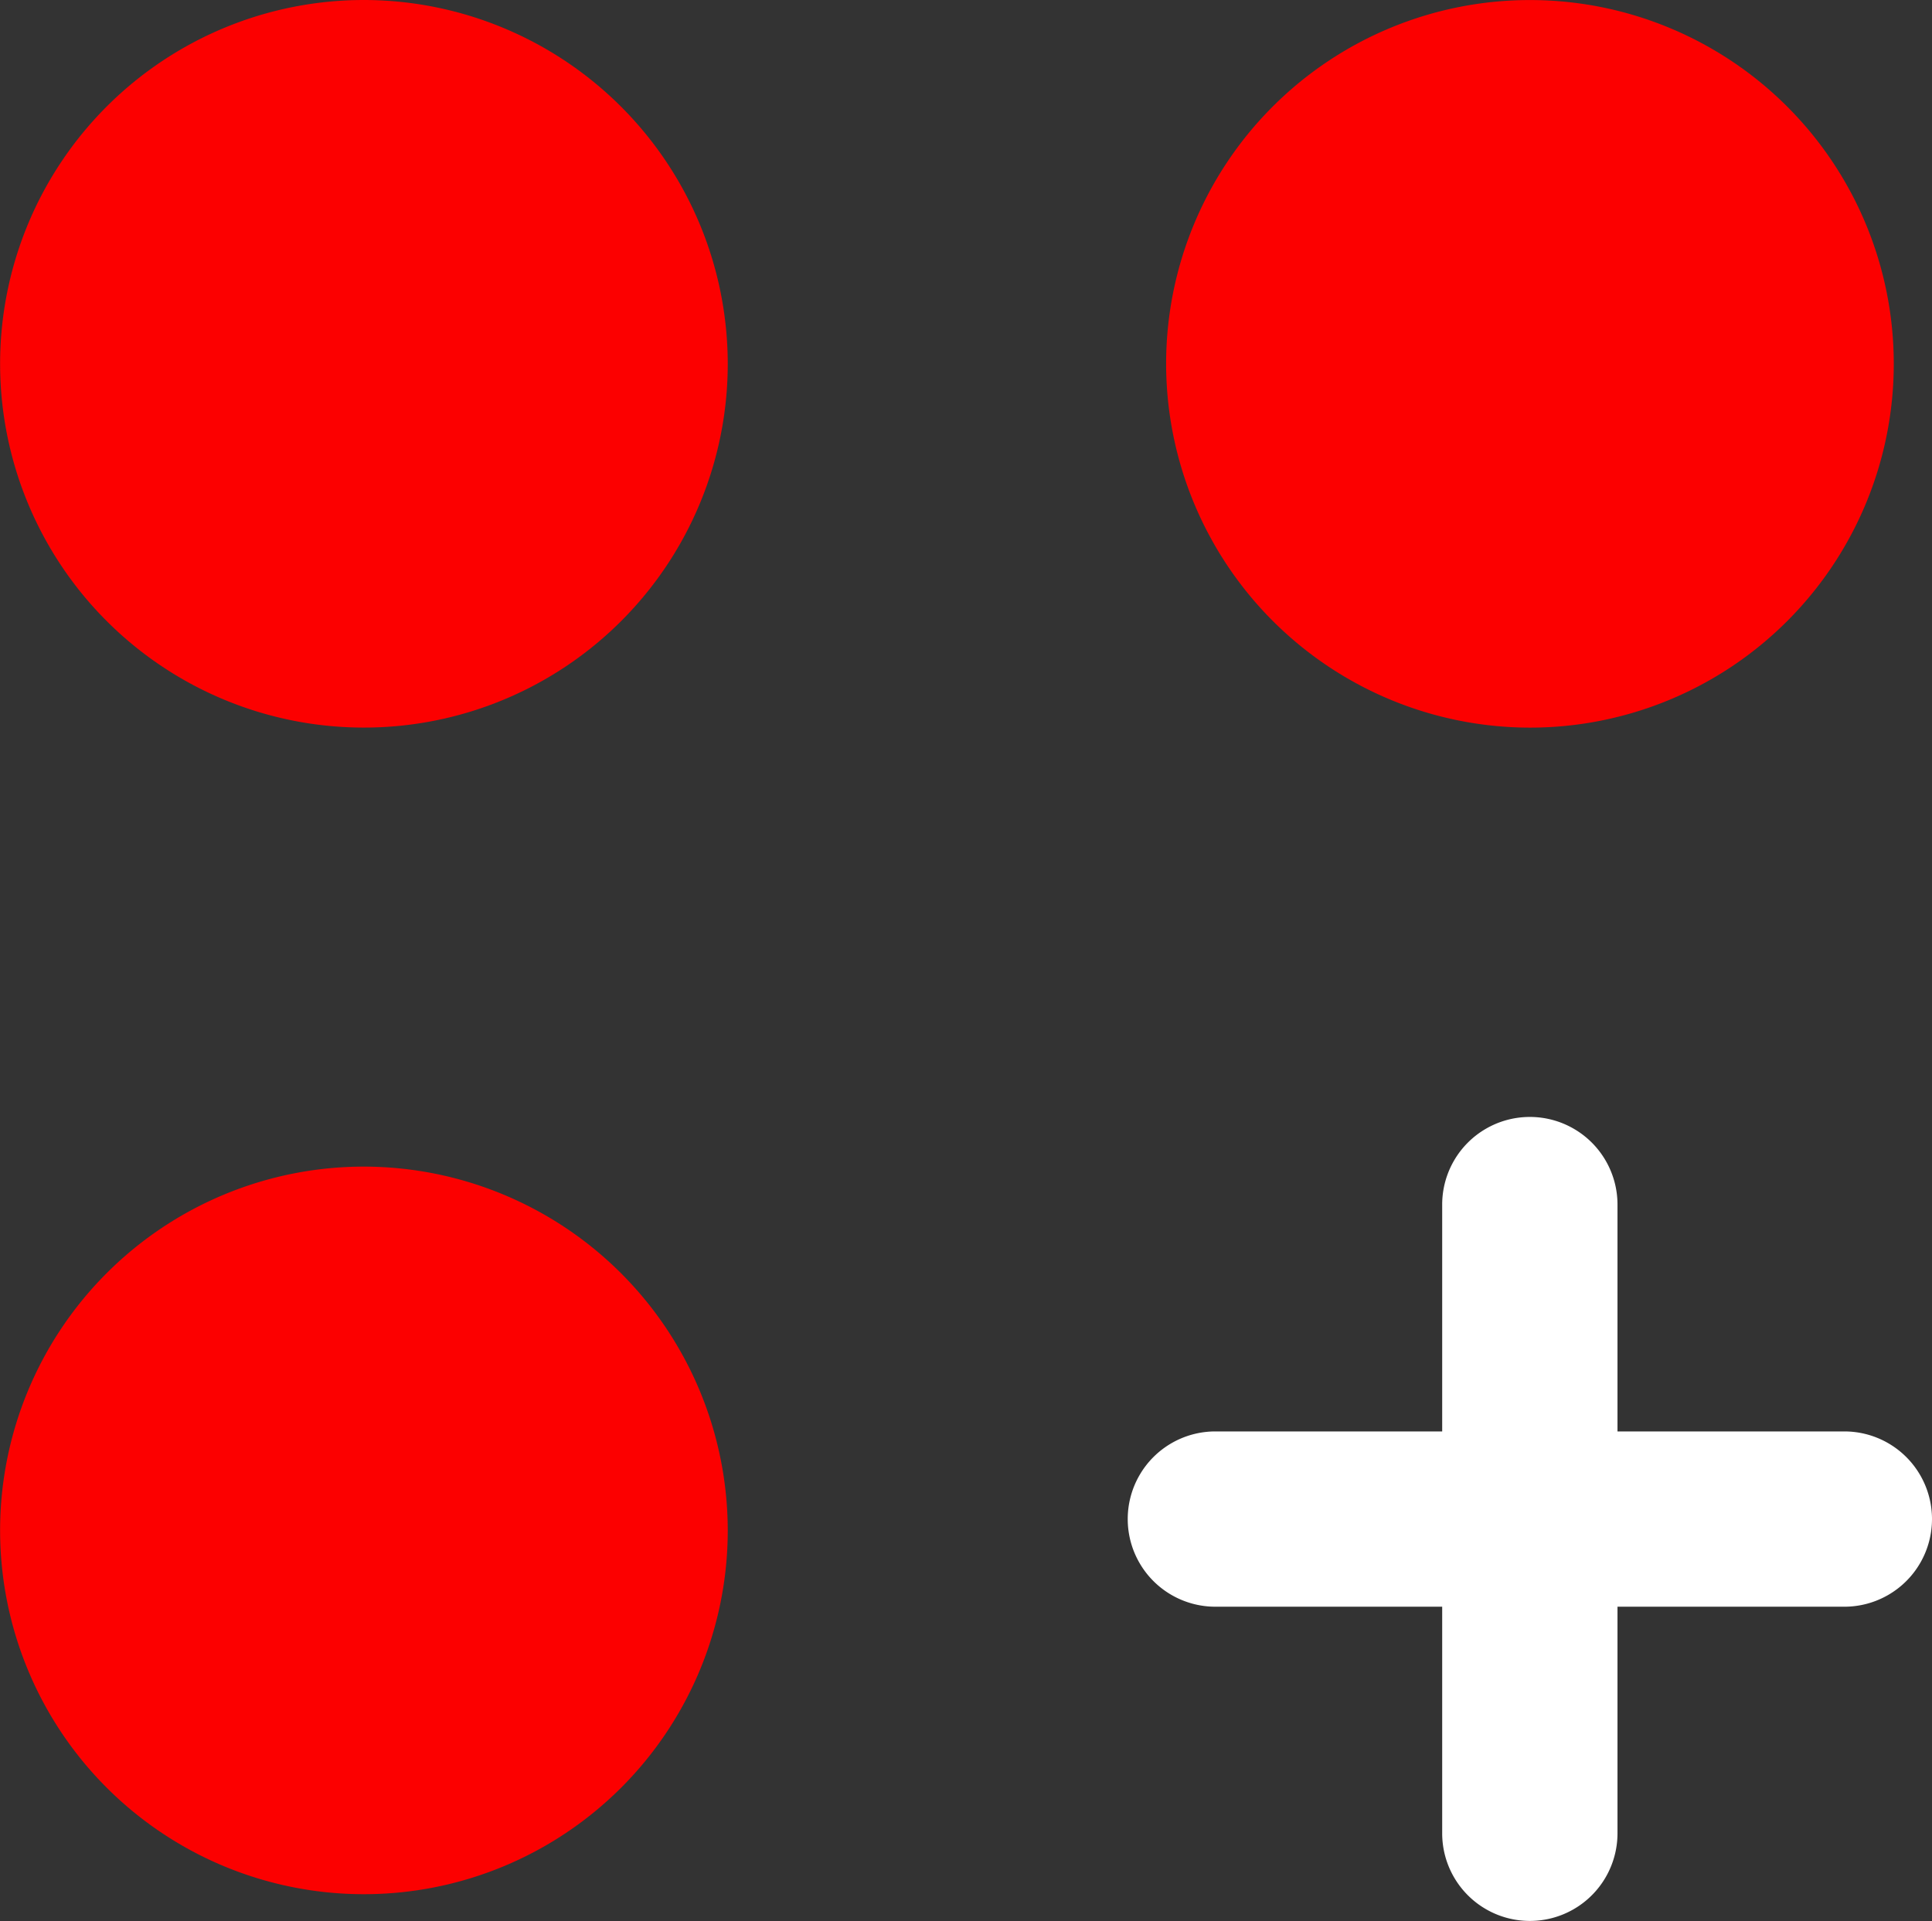 <svg id="Marketplace" xmlns="http://www.w3.org/2000/svg" xmlns:xlink="http://www.w3.org/1999/xlink" width="38" height="37.79" viewBox="0 0 38 37.79">
  <rect x="0" y="0" width="38" height="37.79" fill="#333333" stroke="none"/>
  <defs>
    <clipPath id="clip-path">
      <rect id="Rectangle_8012" data-name="Rectangle 8012" width="38" height="37.79" fill="#fc0000"/>
    </clipPath>
  </defs>
  <g id="Mask_Group_13406" data-name="Mask Group 13406" clip-path="url(#clip-path)">
    <path id="Path_13513" data-name="Path 13513" d="M7.157,0a7.156,7.156,0,1,0,7.157,7.156A7.164,7.164,0,0,0,7.157,0" transform="translate(0 0)" fill="#fc0000"/>
    <path id="Path_13514" data-name="Path 13514" d="M53.2,14.313a7.156,7.156,0,1,0-7.157-7.157A7.165,7.165,0,0,0,53.2,14.313" transform="translate(-23.107 0)" fill="#fc0000"/>
    <path id="Path_13515" data-name="Path 13515" d="M7.157,46.071a7.156,7.156,0,1,0,7.157,7.156,7.164,7.164,0,0,0-7.157-7.156" transform="translate(0 -23.123)" fill="#fc0000"/>
    <path id="Path_13516" data-name="Path 13516" d="M58.626,50.295H54.164V45.833a1.724,1.724,0,1,0-3.448,0v4.462H46.255a1.724,1.724,0,1,0,0,3.448h4.461V58.2a1.724,1.724,0,0,0,3.448,0V53.743h4.462a1.724,1.724,0,1,0,0-3.448" transform="translate(-22.35 -22.138)" fill="#fff"/>
  </g>
</svg>
